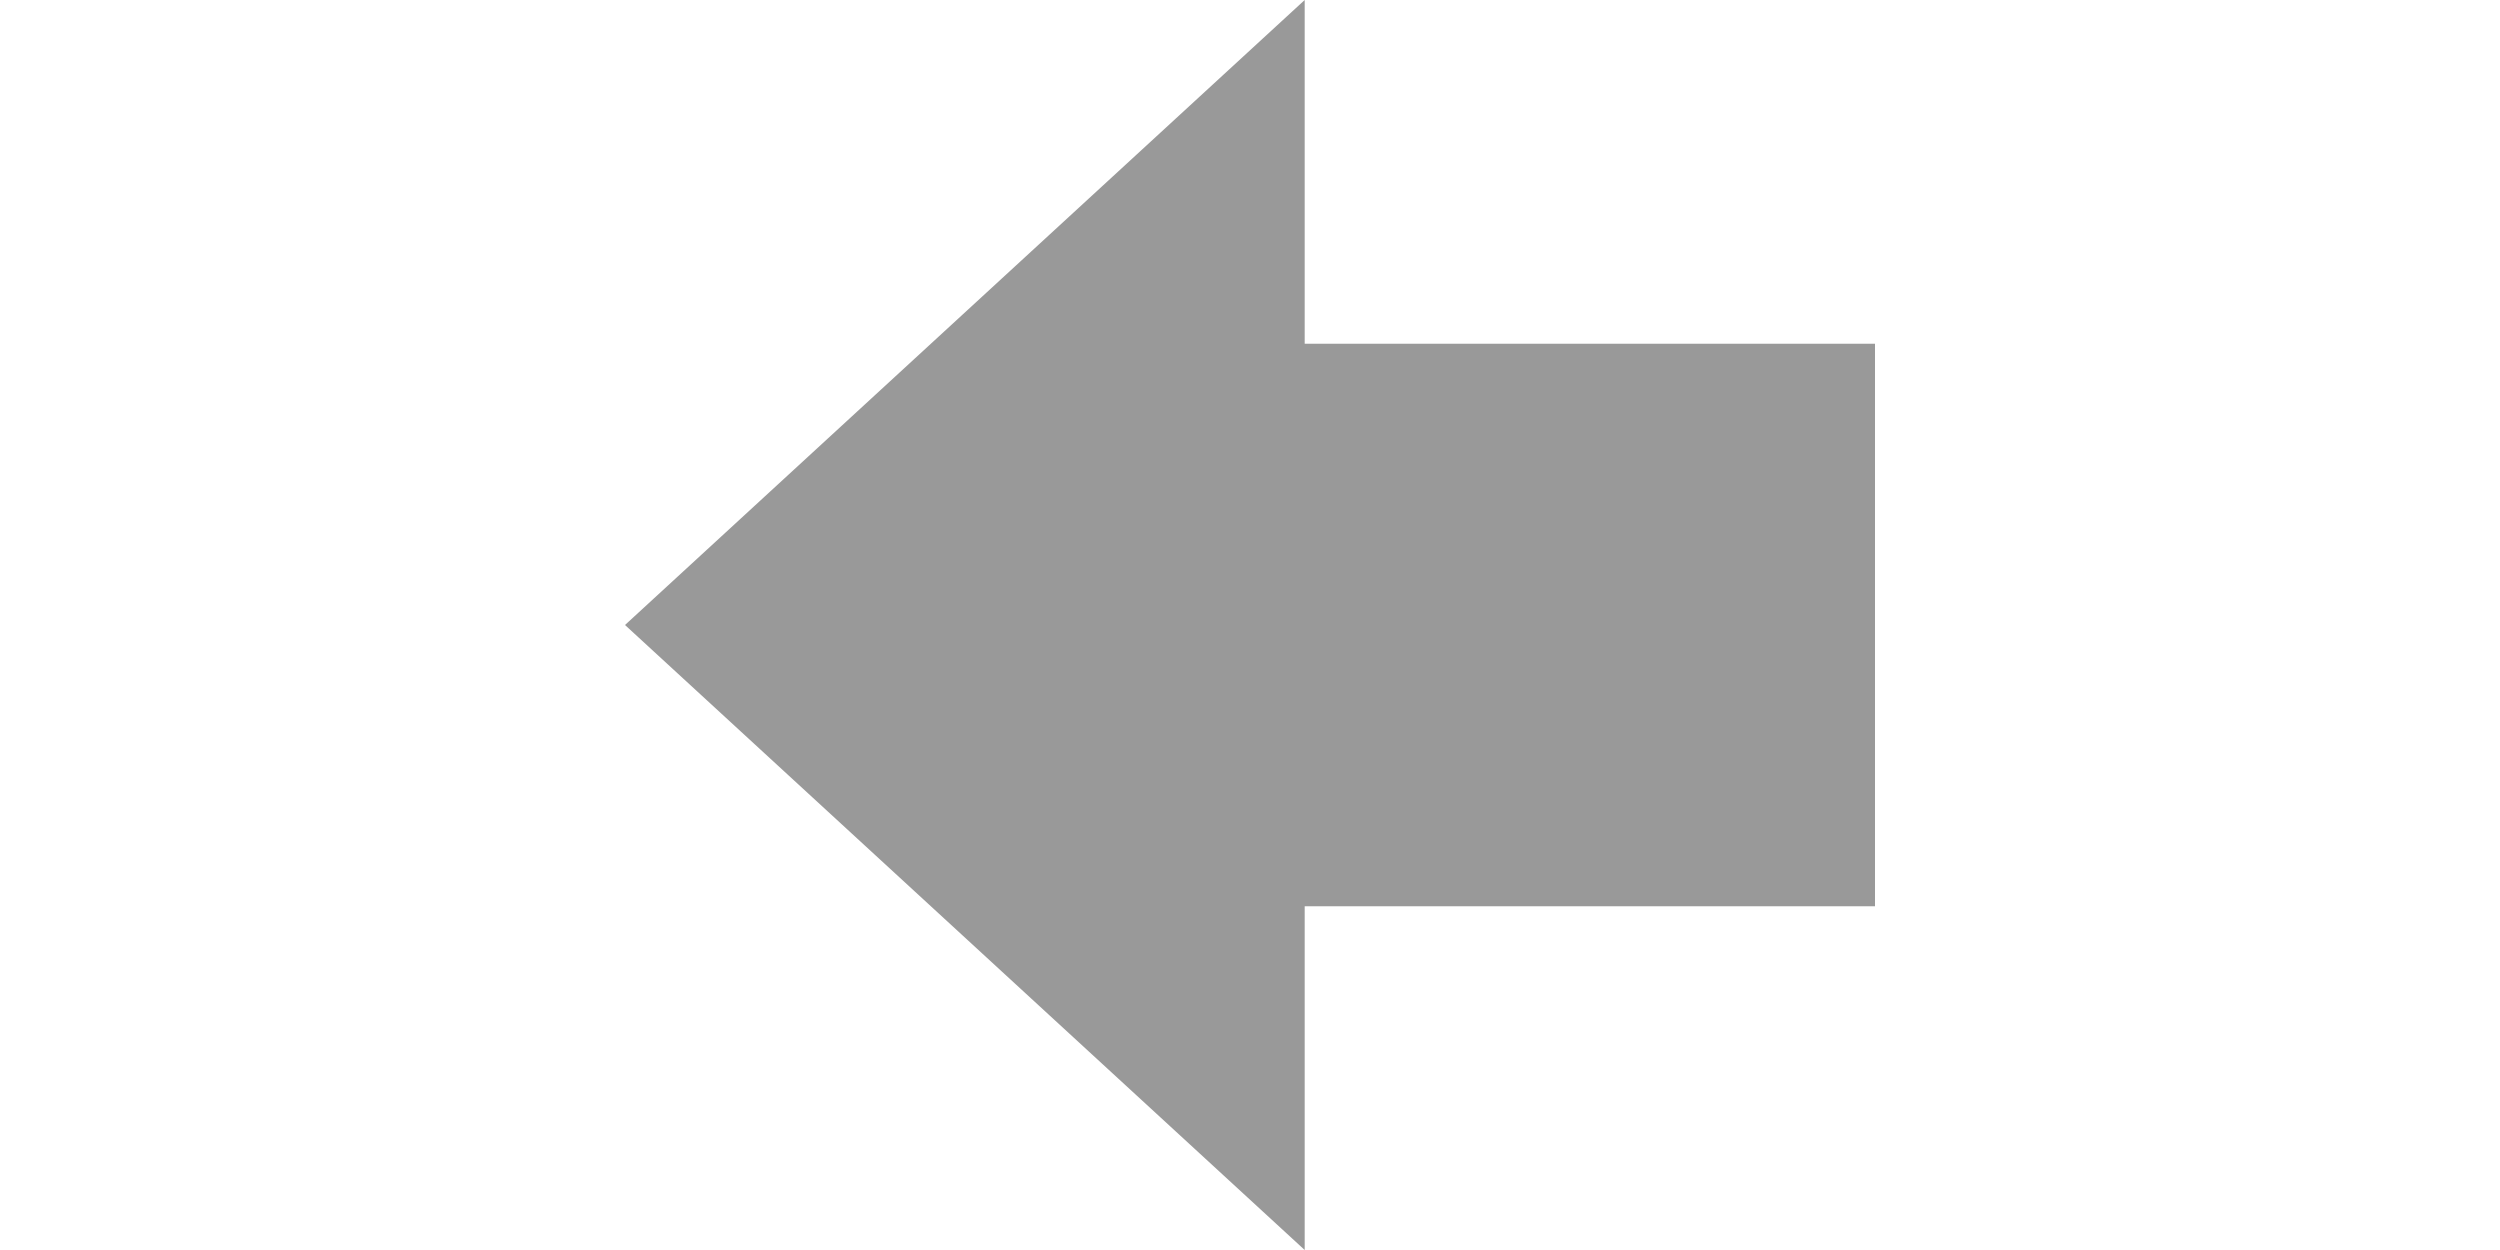 <?xml version="1.0" encoding="utf-8"?>
<!-- Generator: Adobe Illustrator 16.0.0, SVG Export Plug-In . SVG Version: 6.00 Build 0)  -->
<!DOCTYPE svg PUBLIC "-//W3C//DTD SVG 1.1//EN" "http://www.w3.org/Graphics/SVG/1.1/DTD/svg11.dtd">
<svg version="1.1" id="图层_1" xmlns="http://www.w3.org/2000/svg" xmlns:xlink="http://www.w3.org/1999/xlink" x="0px" y="0px"
	 width="32px" height="16px" viewBox="2 6 32 16" enable-background="new 2 6 32 16" xml:space="preserve">
<path fill="#999999" d="M18.7,6L10,14l8.7,8v-4.4H26v-7.2h-7.3V6z"/>
</svg>
